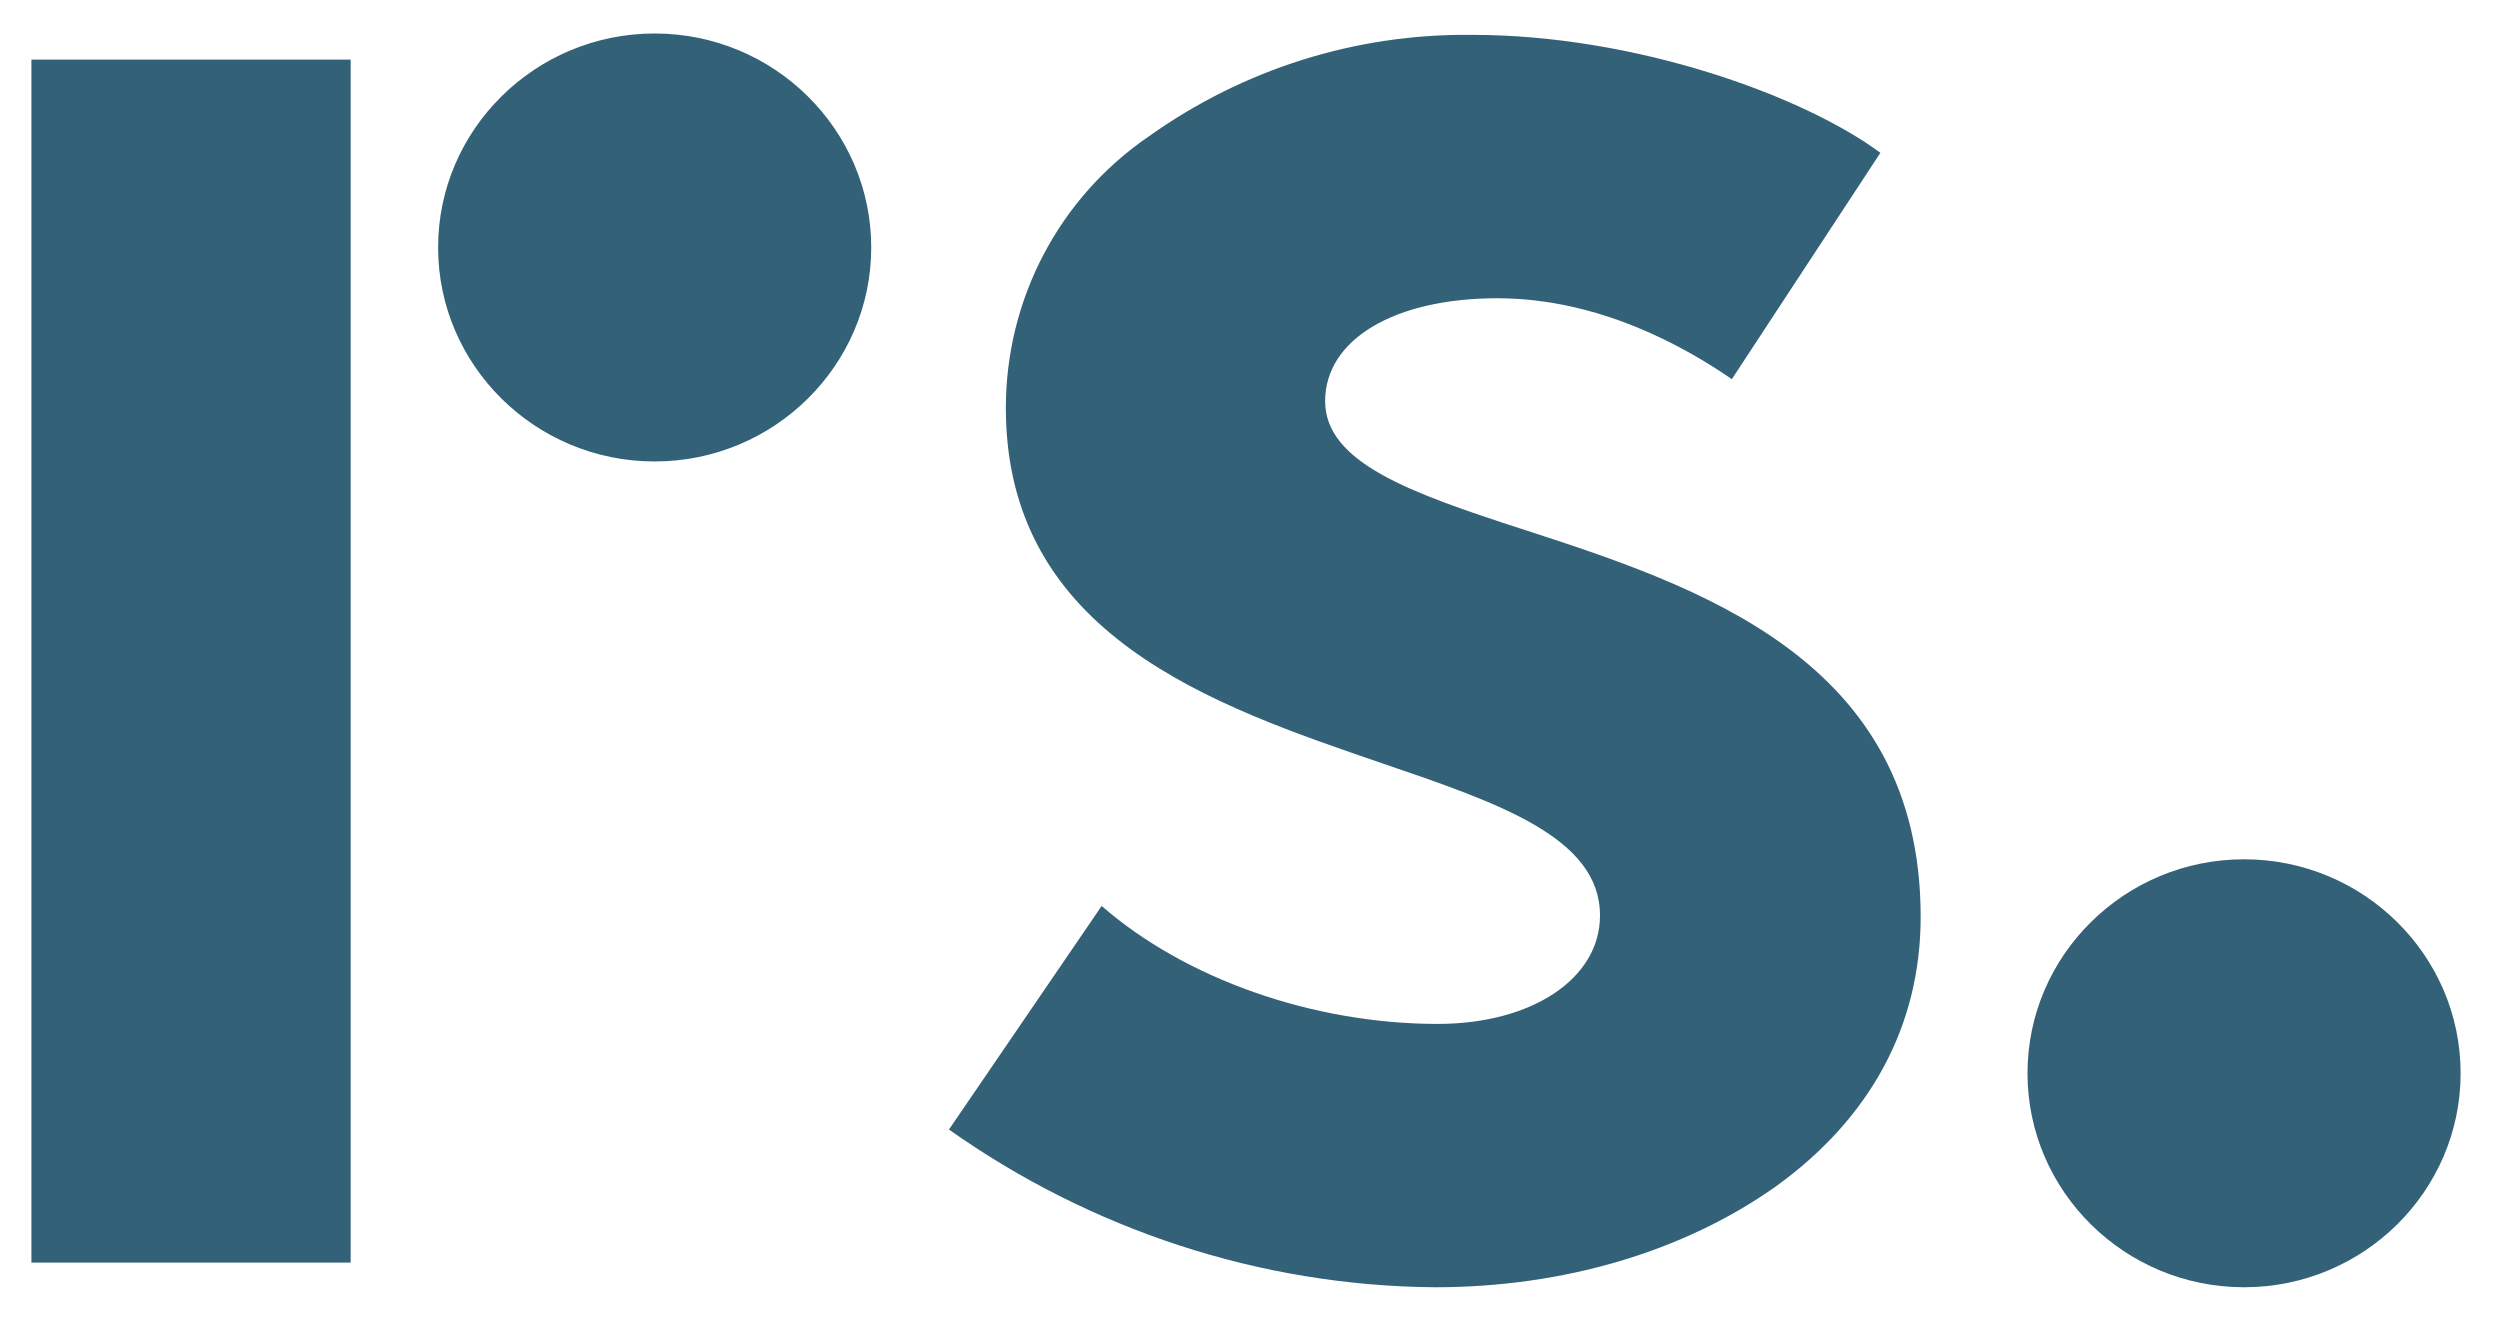 <svg width="53" height="28" viewBox="0 0 53 28" fill="none" xmlns="http://www.w3.org/2000/svg">
<path d="M30.418 27.29C26.71 27.261 23.119 26.069 20.118 23.946L23.355 19.206C25.12 20.747 27.828 21.707 30.477 21.707C32.478 21.707 33.92 20.747 33.92 19.409C33.92 17.752 31.771 17.025 29.299 16.181C25.738 14.96 21.324 13.477 21.324 8.649C21.324 6.352 22.442 4.2 24.355 2.891C26.357 1.466 28.74 0.71 31.212 0.739C34.655 0.739 38.216 2.019 39.864 3.24L36.715 8.038C35.744 7.37 33.92 6.323 31.742 6.323C29.564 6.323 28.093 7.195 28.093 8.504C28.093 9.812 29.917 10.452 32.242 11.208C36.009 12.43 40.718 13.971 40.718 19.438C40.718 21.736 39.658 23.713 37.627 25.167C35.685 26.534 33.154 27.29 30.418 27.29ZM0.666 1.263H7.434V26.767H0.666V1.263ZM13.879 9.783C11.348 9.783 9.288 7.748 9.288 5.247C9.288 2.746 11.348 0.71 13.879 0.71C16.41 0.71 18.47 2.746 18.47 5.247C18.47 7.748 16.41 9.783 13.879 9.783Z" fill="#336178"/>
<path d="M47.574 27.29C45.043 27.29 42.983 25.254 42.983 22.753C42.983 20.252 45.043 18.217 47.574 18.217C50.105 18.217 52.165 20.252 52.165 22.753C52.165 25.254 50.105 27.29 47.574 27.29Z" fill="#336178"/>
</svg>
